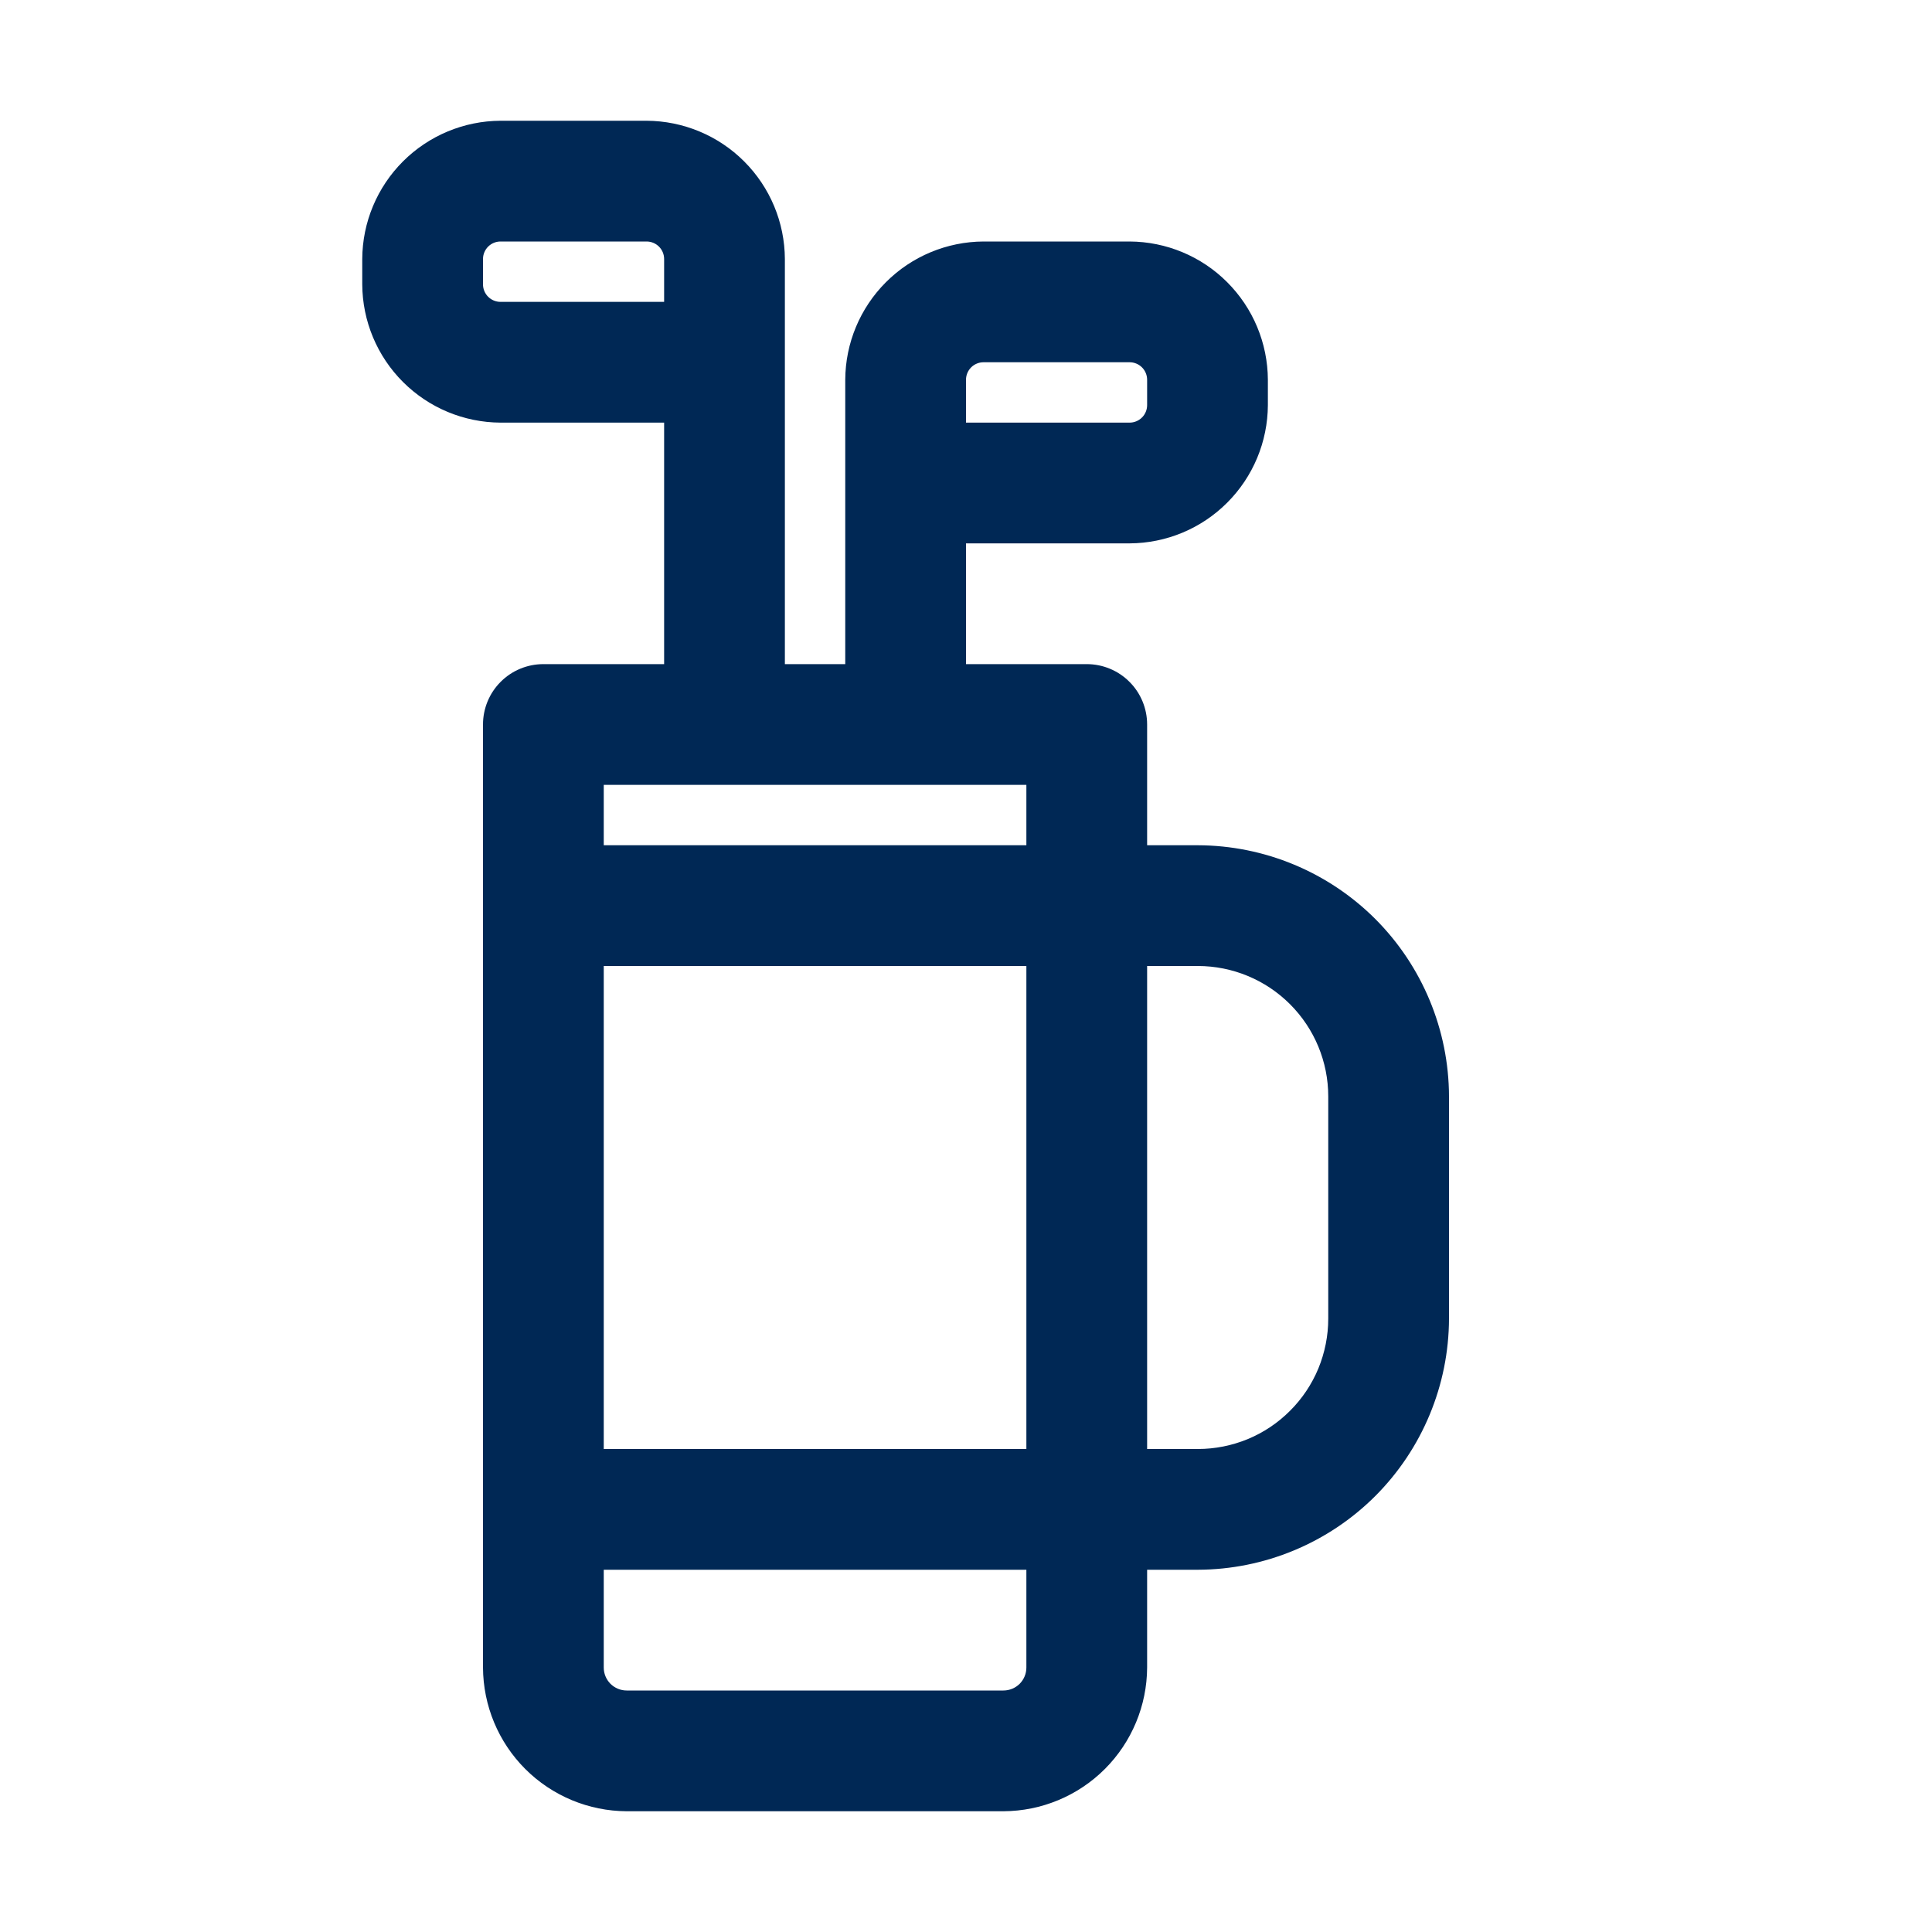 <?xml version="1.0" encoding="UTF-8"?>
<svg xmlns="http://www.w3.org/2000/svg" width="32" height="32" viewBox="0 0 32 32" fill="none">
  <path d="M19.84 14H19V12C19 11.735 18.895 11.48 18.707 11.293C18.52 11.105 18.265 11 18 11H16V9H18.71C19.317 8.997 19.898 8.755 20.326 8.326C20.755 7.897 20.997 7.317 21 6.71V6.29C20.997 5.683 20.755 5.103 20.326 4.674C19.898 4.245 19.317 4.003 18.71 4H16.29C15.684 4.003 15.102 4.245 14.674 4.674C14.245 5.103 14.003 5.683 14 6.29V11H13V4.29C12.997 3.683 12.755 3.103 12.326 2.674C11.898 2.245 11.316 2.003 10.71 2H8.29C7.683 2.003 7.103 2.245 6.674 2.674C6.245 3.103 6.003 3.683 6 4.29V4.71C6.003 5.317 6.245 5.897 6.674 6.326C7.103 6.755 7.683 6.997 8.29 7H11V11H9C8.735 11 8.48 11.105 8.293 11.293C8.105 11.48 8 11.735 8 12V27.62C8.003 28.25 8.254 28.854 8.7 29.3C9.146 29.746 9.75 29.997 10.38 30H16.62C17.25 29.997 17.854 29.746 18.3 29.3C18.746 28.854 18.997 28.25 19 27.62V26H19.84C20.942 25.997 21.999 25.558 22.779 24.779C23.558 23.999 23.997 22.942 24 21.84V18.16C23.997 17.058 23.558 16.001 22.779 15.221C21.999 14.442 20.942 14.003 19.84 14ZM16 6.29C16 6.213 16.031 6.139 16.085 6.085C16.139 6.031 16.213 6 16.29 6H18.71C18.787 6 18.861 6.031 18.915 6.085C18.969 6.139 19 6.213 19 6.29V6.71C19 6.787 18.969 6.861 18.915 6.915C18.861 6.969 18.787 7 18.71 7H16V6.29ZM8 4.71V4.29C8 4.213 8.031 4.139 8.085 4.085C8.139 4.031 8.213 4 8.29 4H10.71C10.787 4 10.861 4.031 10.915 4.085C10.969 4.139 11 4.213 11 4.29V5H8.29C8.213 5 8.139 4.969 8.085 4.915C8.031 4.861 8 4.787 8 4.71ZM10 13H17V14H10V13ZM10 16H17V24H10V16ZM17 27.62C17 27.721 16.96 27.817 16.889 27.889C16.817 27.96 16.721 28 16.62 28H10.38C10.279 28 10.183 27.96 10.111 27.889C10.04 27.817 10 27.721 10 27.62V26H17V27.62ZM22 21.84C22 22.124 21.944 22.404 21.836 22.667C21.727 22.929 21.568 23.167 21.367 23.367C21.167 23.568 20.929 23.727 20.667 23.836C20.404 23.944 20.124 24 19.84 24H19V16H19.84C20.413 16 20.962 16.228 21.367 16.633C21.772 17.038 22 17.587 22 18.16V21.84Z" fill="#002855"></path>
</svg>
